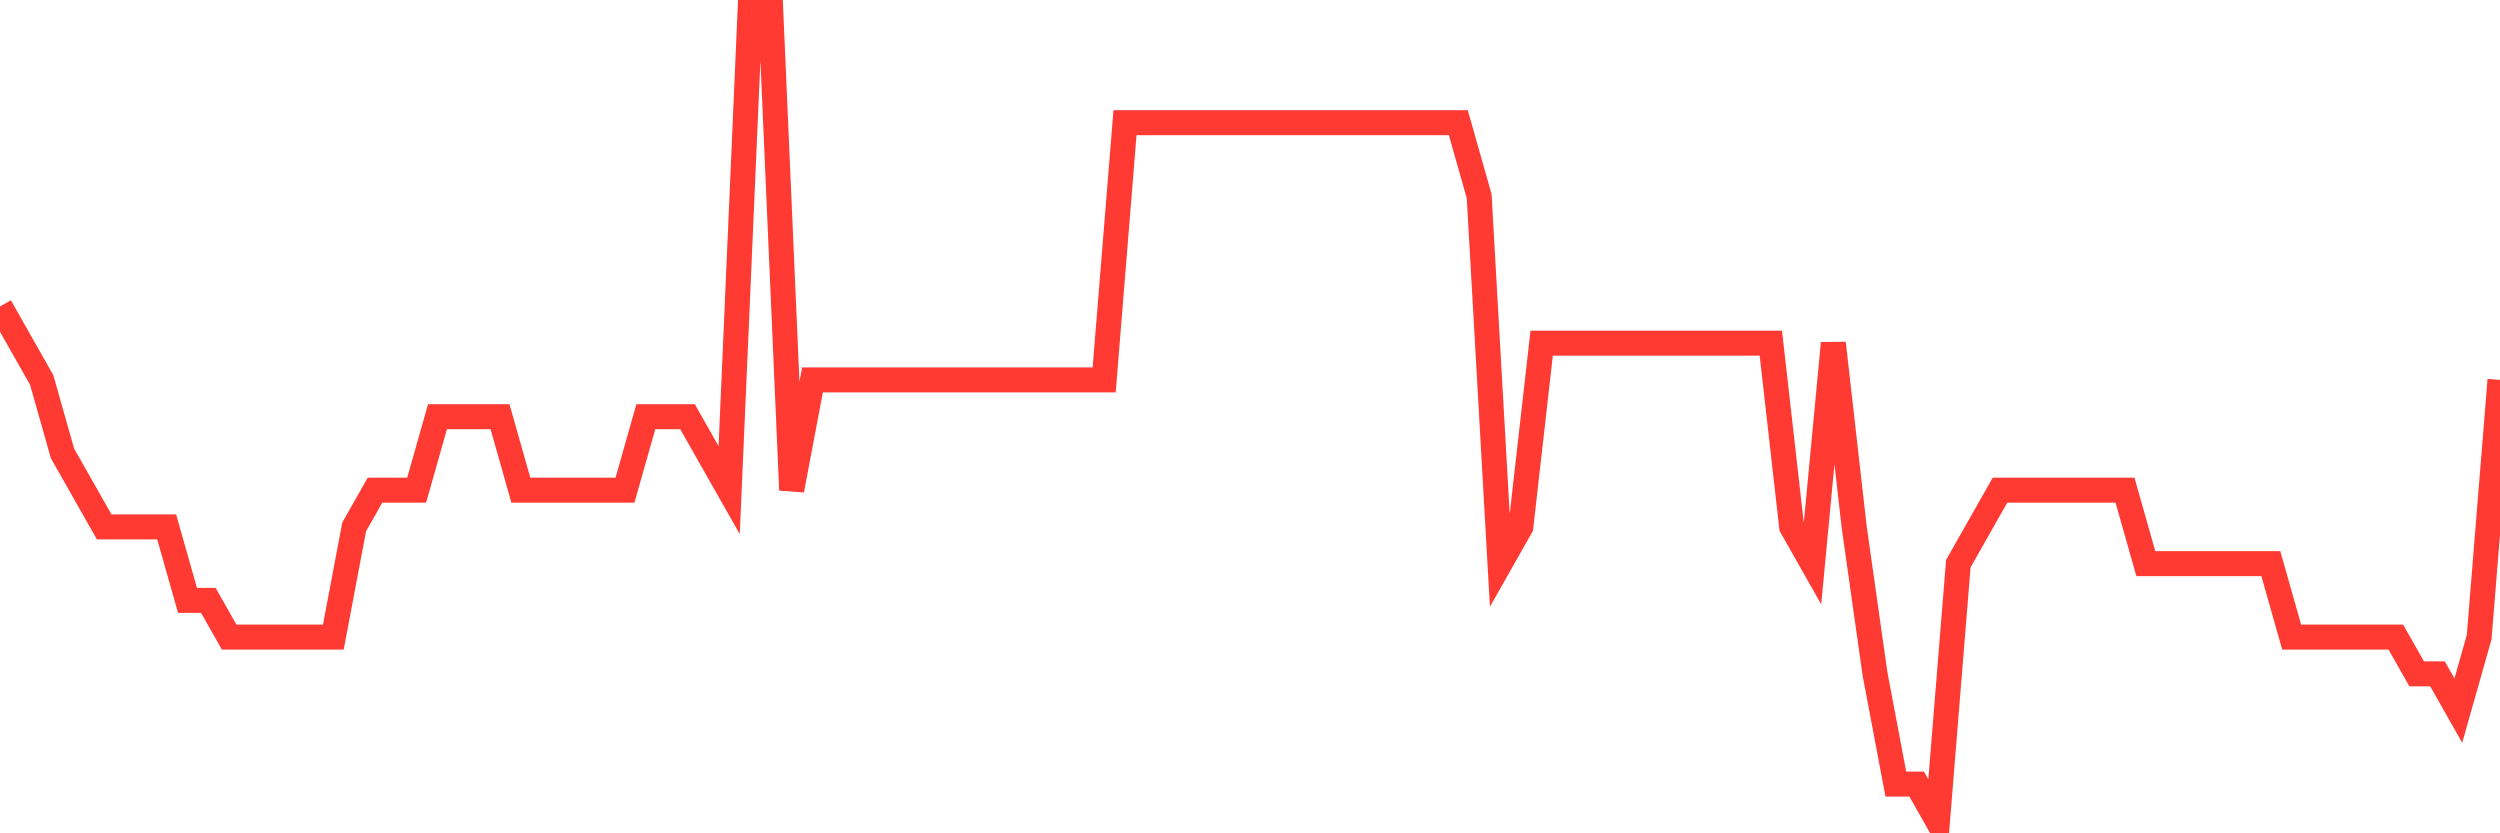 <svg
  xmlns="http://www.w3.org/2000/svg"
  xmlns:xlink="http://www.w3.org/1999/xlink"
  width="120"
  height="40"
  viewBox="0 0 120 40"
  preserveAspectRatio="none"
>
  <polyline
    points="0,14.709 1,16.473 2,18.236 3,21.764 4,23.527 5,25.291 6,25.291 7,25.291 8,25.291 9,28.818 10,28.818 11,30.582 12,30.582 13,30.582 14,30.582 15,30.582 16,30.582 17,25.291 18,23.527 19,23.527 20,23.527 21,20 22,20 23,20 24,20 25,23.527 26,23.527 27,23.527 28,23.527 29,23.527 30,23.527 31,20 32,20 33,20 34,21.764 35,23.527 36,0.6 37,0.6 38,23.527 39,18.236 40,18.236 41,18.236 42,18.236 43,18.236 44,18.236 45,18.236 46,18.236 47,18.236 48,18.236 49,18.236 50,18.236 51,18.236 52,18.236 53,18.236 54,5.891 55,5.891 56,5.891 57,5.891 58,5.891 59,5.891 60,5.891 61,5.891 62,5.891 63,5.891 64,5.891 65,5.891 66,5.891 67,5.891 68,5.891 69,5.891 70,5.891 71,9.418 72,27.055 73,25.291 74,16.473 75,16.473 76,16.473 77,16.473 78,16.473 79,16.473 80,16.473 81,16.473 82,16.473 83,16.473 84,16.473 85,16.473 86,25.291 87,27.055 88,16.473 89,25.291 90,32.345 91,37.636 92,37.636 93,39.4 94,27.055 95,25.291 96,23.527 97,23.527 98,23.527 99,23.527 100,23.527 101,23.527 102,23.527 103,27.055 104,27.055 105,27.055 106,27.055 107,27.055 108,27.055 109,27.055 110,30.582 111,30.582 112,30.582 113,30.582 114,30.582 115,30.582 116,32.345 117,32.345 118,34.109 119,30.582 120,18.236"
    fill="none"
    stroke="#ff3a33"
    stroke-width="1.2"
  >
  </polyline>
</svg>